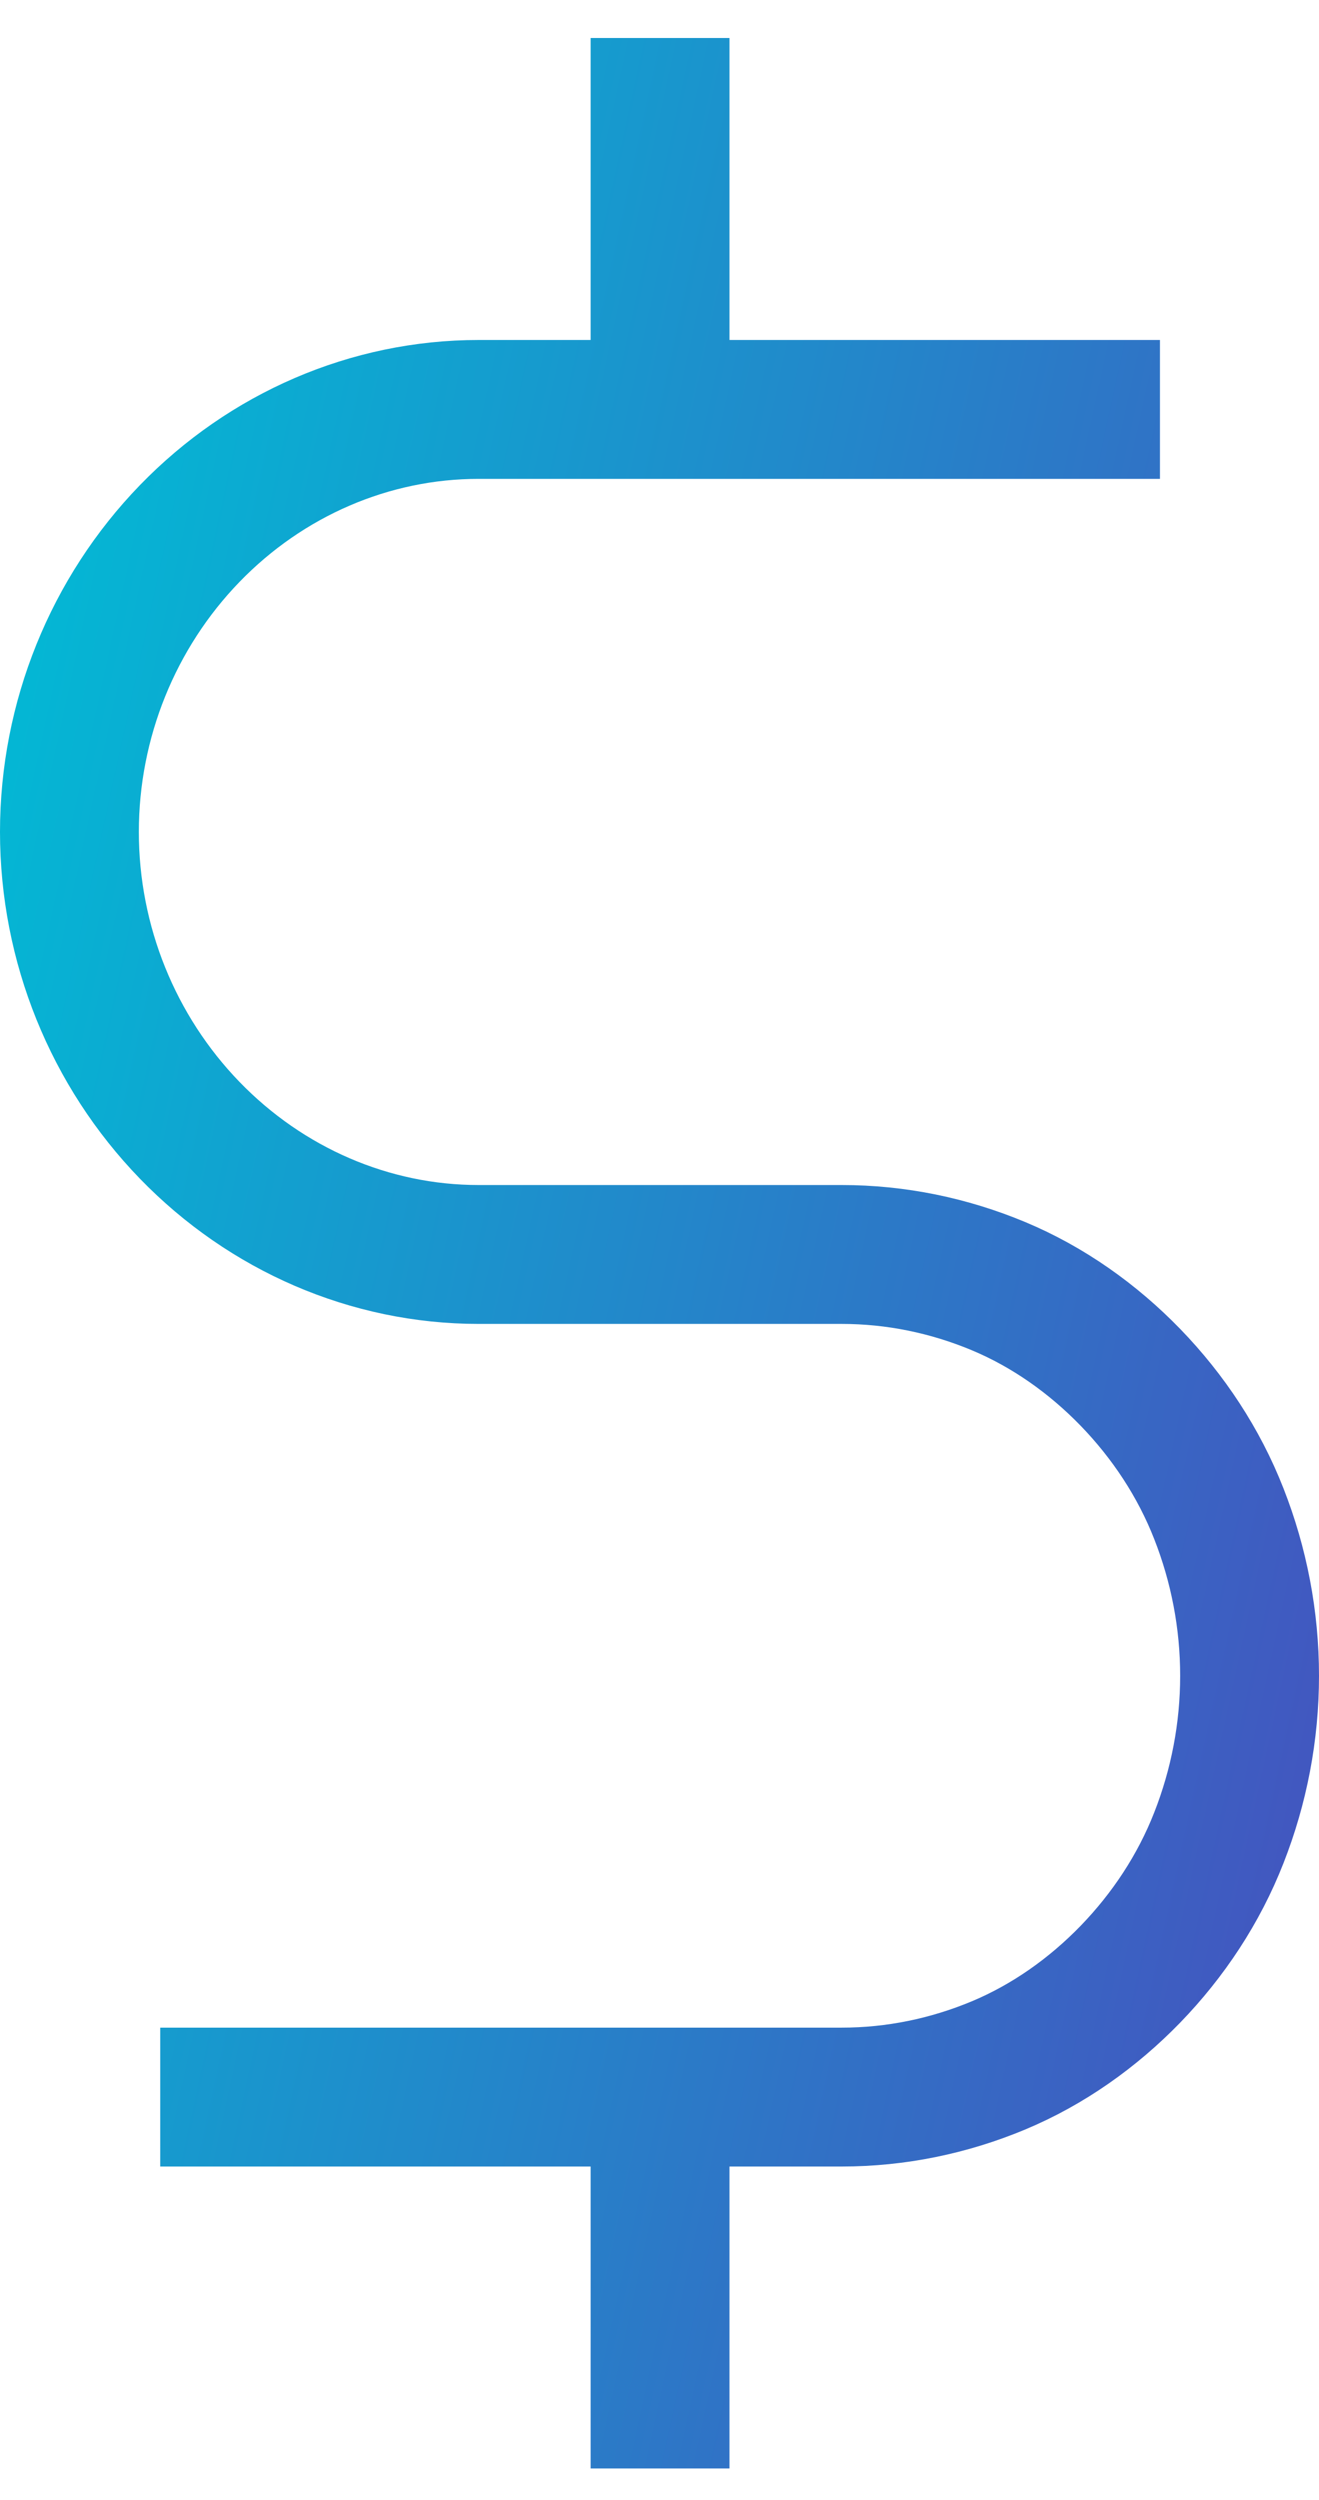 <svg width="19" height="36" viewBox="0 0 19 36" fill="none" xmlns="http://www.w3.org/2000/svg">
<path d="M9.508 29.603V35.547M16.709 5.896H6.893C5.331 5.896 3.836 6.544 2.732 7.684C1.628 8.824 1 10.367 1 11.98C1 13.594 1.628 15.136 2.732 16.276C3.836 17.416 5.331 18.065 6.893 18.065H12.124C12.905 18.065 13.669 18.223 14.383 18.521C15.096 18.819 15.741 19.275 16.285 19.836C16.828 20.397 17.27 21.063 17.558 21.8C17.847 22.536 18 23.325 18 24.132C18 24.939 17.847 25.728 17.558 26.464C17.27 27.201 16.828 27.867 16.285 28.428C15.741 28.989 15.096 29.445 14.383 29.743C13.669 30.041 12.905 30.199 12.124 30.199H2.308M9.508 0.547V6.492" stroke="url(#paint0_linear_7247_606)" stroke-width="2"/>
<defs>
<linearGradient id="paint0_linear_7247_606" x1="23.163" y1="21.239" x2="-2.013" y2="15.745" gradientUnits="userSpaceOnUse">
<stop stop-color="#4B49BD"/>
<stop offset="1" stop-color="#01BBD5"/>
</linearGradient>
</defs>
</svg>
